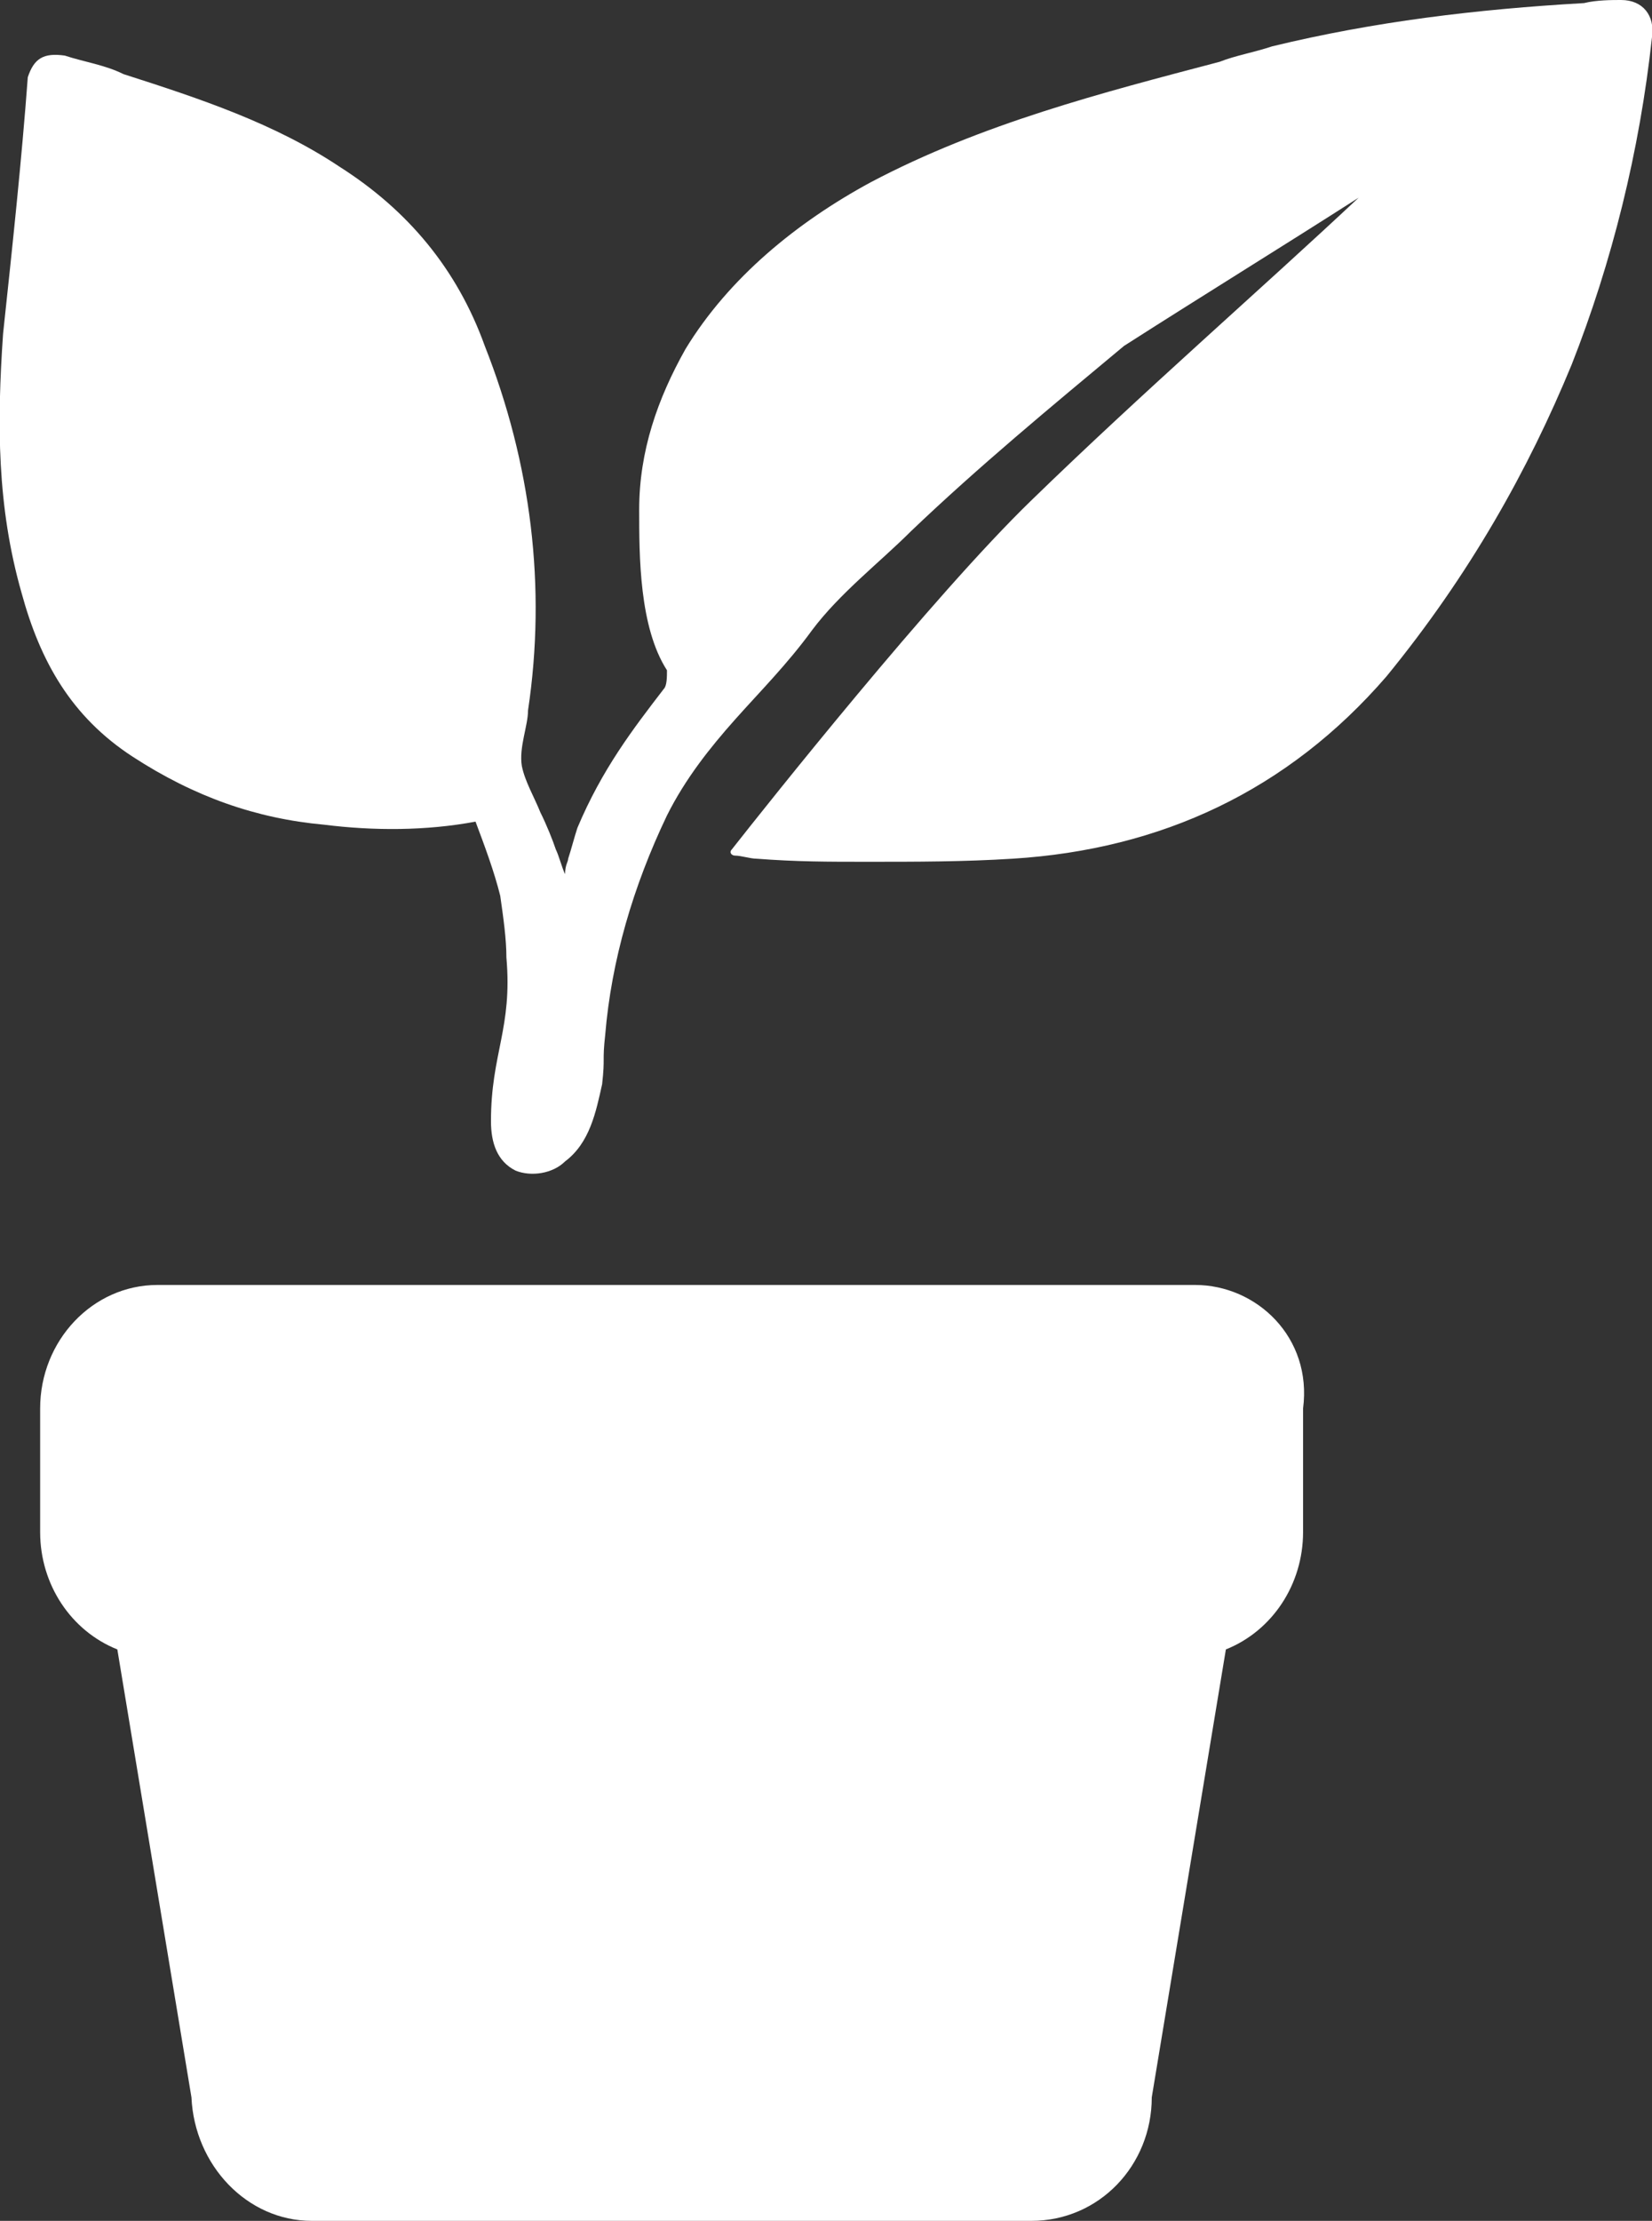 <?xml version="1.0" encoding="utf-8"?>
<!-- Generator: Adobe Illustrator 18.0.0, SVG Export Plug-In . SVG Version: 6.00 Build 0)  -->
<!DOCTYPE svg PUBLIC "-//W3C//DTD SVG 1.1//EN" "http://www.w3.org/Graphics/SVG/1.1/DTD/svg11.dtd">
<svg version="1.1" id="Calque_1" xmlns="http://www.w3.org/2000/svg" xmlns:xlink="http://www.w3.org/1999/xlink" x="0px" y="0px"
	 width="53.5px" height="71.9px" viewBox="0 0 53.5 71.9" enable-background="new 0 0 53.5 71.9" xml:space="preserve">
<rect x="0" y="0" width="53.5" height="71.9" fill="#333333" stroke="none"/>
<g>
	<path fill="#FFFFFF" d="M38.7,41.6H5.1c-2.1,0-3.8,1.8-3.8,4v4c0,1.7,1,3.2,2.5,3.8l2.4,14.5c0.1,2.2,1.8,4,3.9,4h23.3
		c2.2,0,3.9-1.8,3.9-4l2.4-14.5c1.5-0.6,2.5-2.1,2.5-3.8v-4C42.5,43.3,40.7,41.6,38.7,41.6"/>
	<path fill="#FFFFFF" d="M50.9,11.8c1.3-3.3,2.2-6.9,2.6-10.6c0.1-0.7-0.3-1.2-1-1.2c-0.3,0-0.8,0-1.2,0.1
		c-3.5,0.2-6.8,0.6-10.1,1.4C40.6,1.7,40,1.8,39.5,2c-3.8,1-7.7,2-11.3,3.9c-2.4,1.3-4.6,3.1-6,5.4c-0.9,1.6-1.5,3.3-1.5,5.2
		c0,1.5,0,3.8,0.9,5.2c0,0.2,0,0.5-0.1,0.6c-1,1.3-2,2.6-2.8,4.5c-0.1,0.3-0.2,0.7-0.3,1c0,0.1-0.1,0.2-0.1,0.5
		c-0.1-0.2-0.2-0.6-0.3-0.8c-0.1-0.3-0.3-0.8-0.5-1.2c-0.2-0.5-0.5-1-0.6-1.5c-0.1-0.6,0.2-1.3,0.2-1.8c0.6-4,0.1-8-1.4-11.8
		c-0.9-2.5-2.5-4.4-4.7-5.8C8.9,4,6.5,3.2,4,2.4C3.4,2.1,2.7,2,2.1,1.8c-0.7-0.1-1,0.1-1.2,0.7C0.7,5.2,0.4,8,0.1,10.8
		c-0.2,2.9-0.2,5.6,0.6,8.4c0.6,2.2,1.6,4,3.6,5.3c2,1.3,4,2,6.2,2.2c1.6,0.2,3.3,0.2,4.9-0.1c0.3,0.8,0.6,1.6,0.8,2.4
		c0.1,0.7,0.2,1.4,0.2,2c0.2,2.3-0.5,3.1-0.5,5.3c0,0.7,0.2,1.3,0.8,1.6c0.5,0.2,1.2,0.1,1.6-0.3c0.8-0.6,1-1.6,1.2-2.5
		c0.1-0.9,0-0.7,0.1-1.6c0.2-2.4,0.9-4.8,2-7.1c0.6-1.2,1.4-2.2,2.2-3.1c0.8-0.9,1.7-1.8,2.5-2.9c0.9-1.2,2.2-2.2,3.2-3.2
		c2.2-2.1,4.5-4,6.9-6c2.5-1.6,5.1-3.2,7.6-4.8c-3.2,3-7,6.3-10.6,9.8c-3.2,3.1-8.6,9.9-9.7,11.3c-0.1,0.1,0,0.2,0.1,0.2
		c0.2,0,0.5,0.1,0.7,0.1c1.3,0.1,2.3,0.1,3.6,0.1c1.6,0,3.1,0,4.7-0.1c4.8-0.3,8.9-2.2,12.1-5.9C47.6,18.6,49.5,15.2,50.9,11.8"/>
</g>
</svg>
